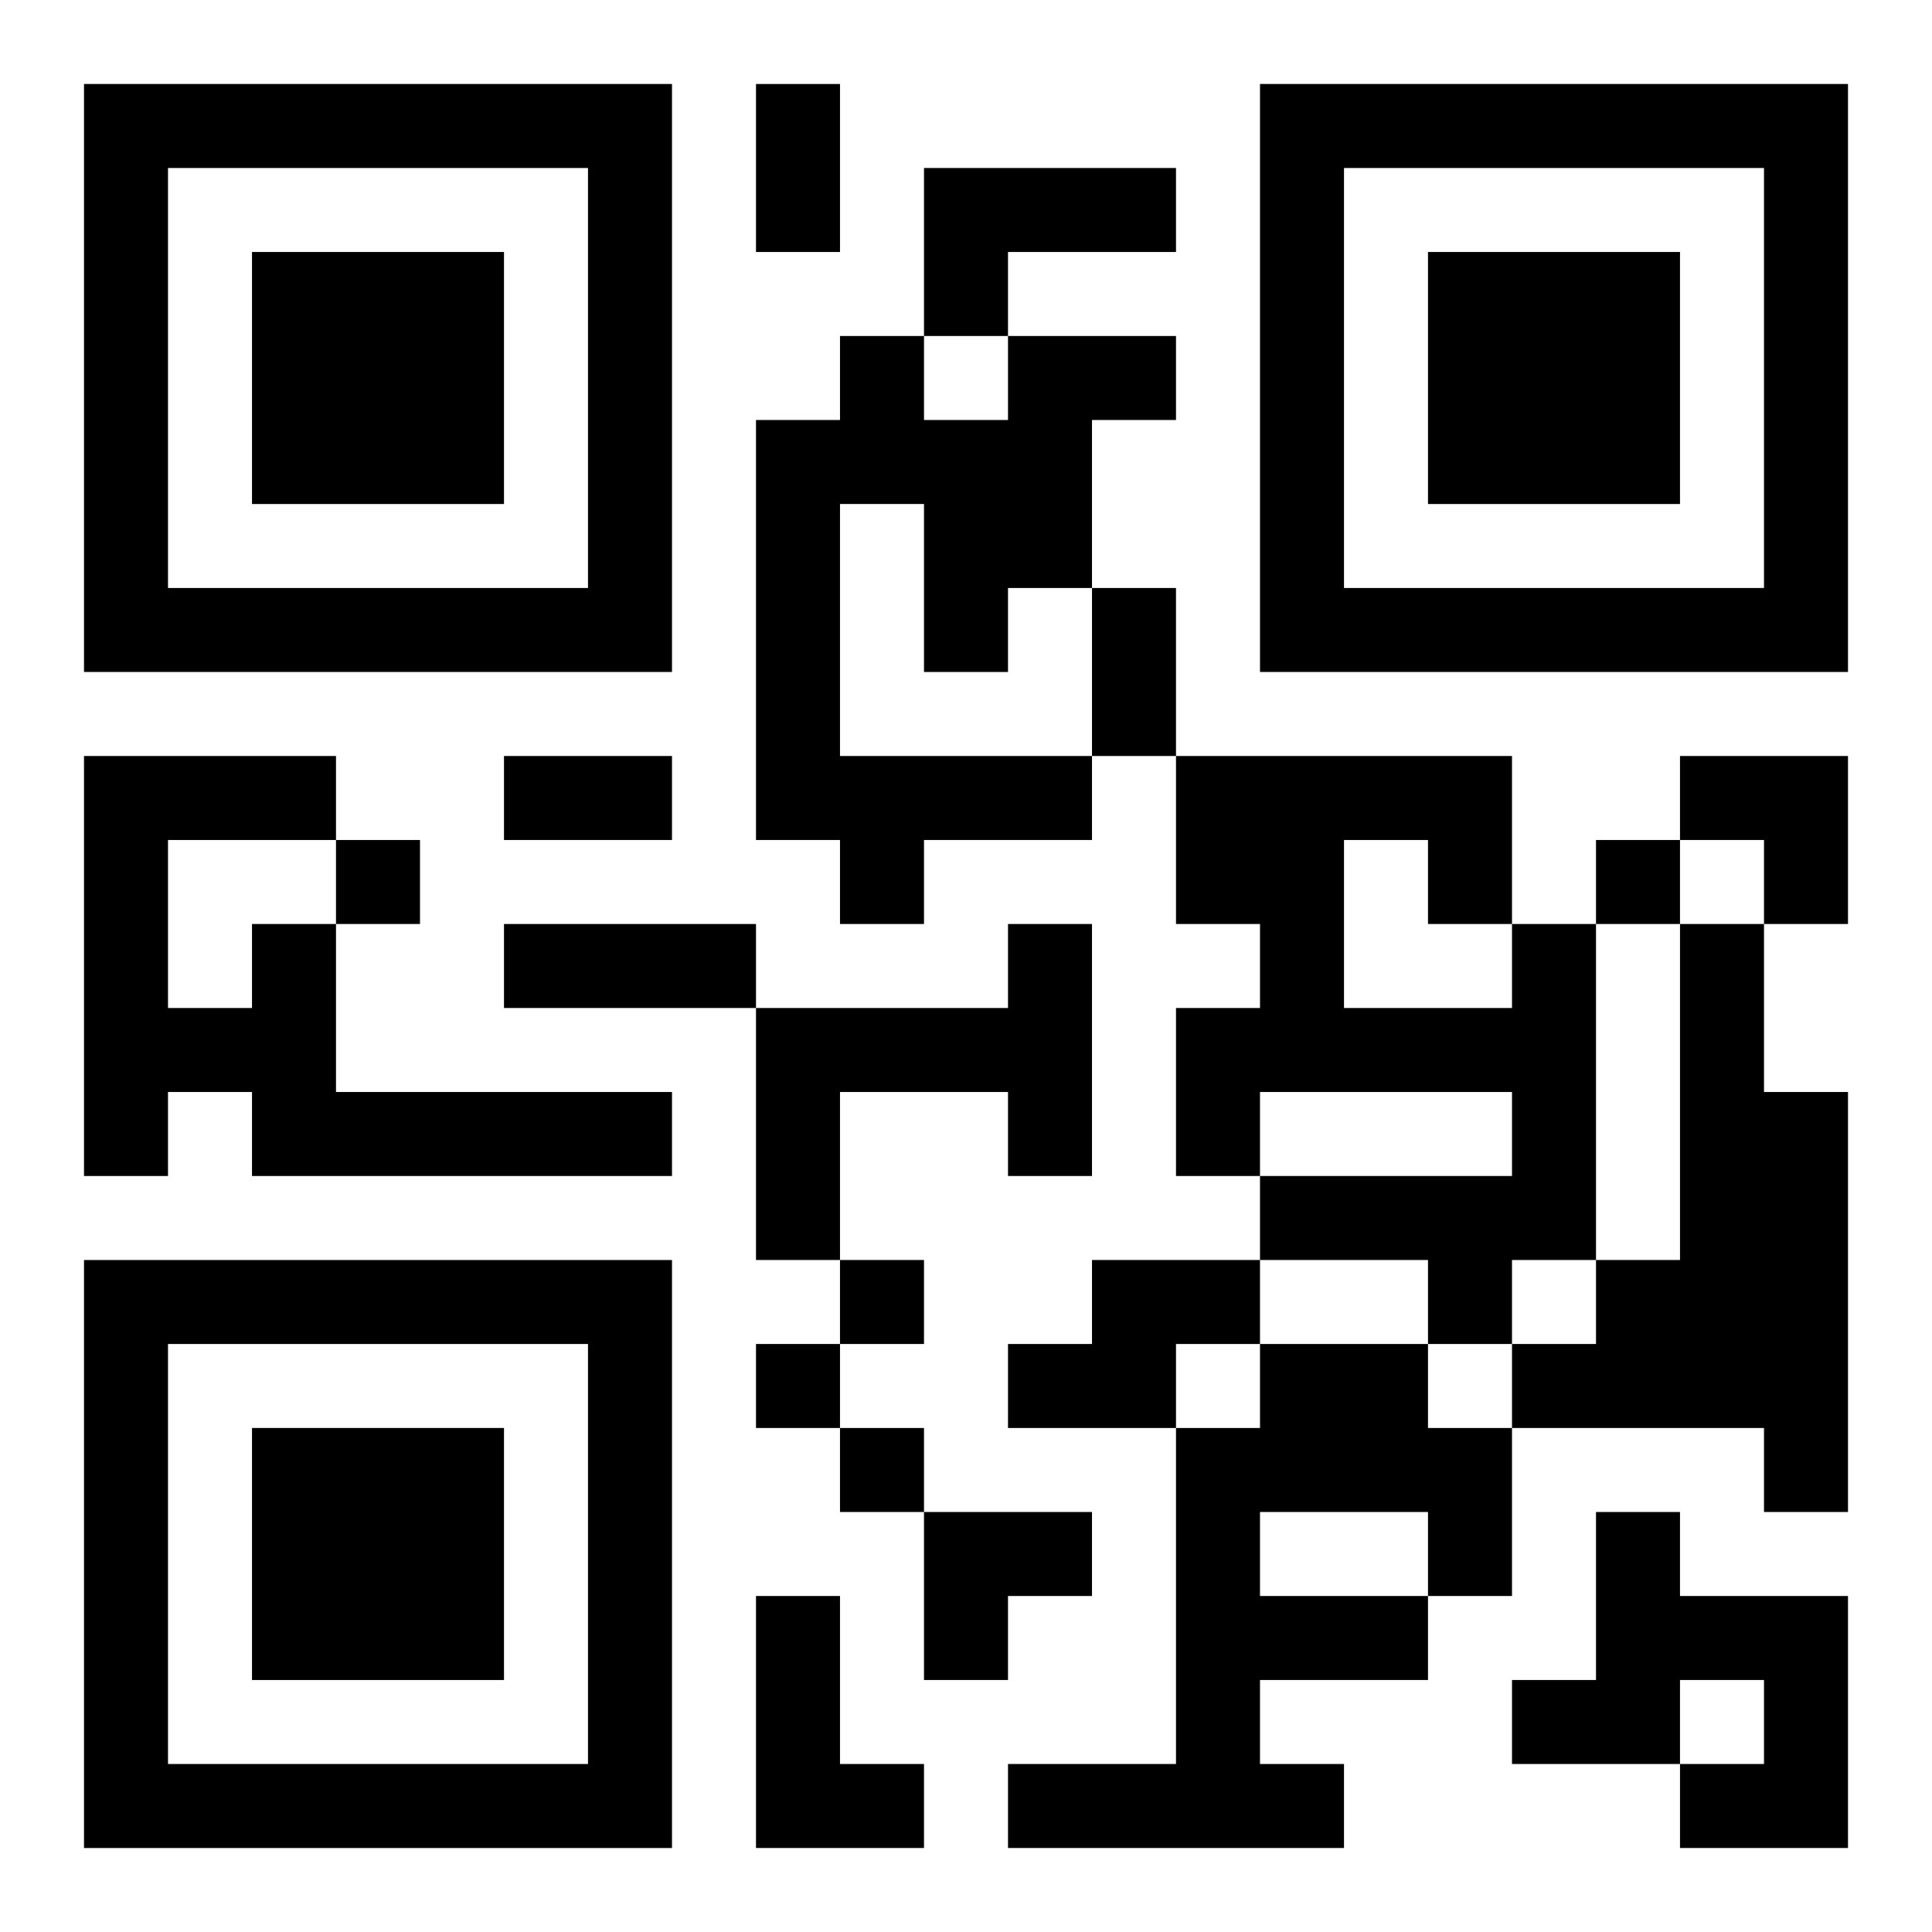 <?xml version="1.0" encoding="UTF-8"?>
<svg width="250" height="250" baseProfile="full" version="1.1" viewBox="-1 -1 23 23" xmlns="http://www.w3.org/2000/svg" xmlns:xlink="http://www.w3.org/1999/xlink"><symbol id="a"><path d="m0 7v7h7v-7h-7zm1 1h5v5h-5v-5zm1 1v3h3v-3h-3z"/></symbol><use y="-7" xlink:href="#a"/><use y="7" xlink:href="#a"/><use x="14" y="-7" xlink:href="#a"/><path d="m10 1h3v1h-2v1h-1v-2m1 2h2v1h-1v2h-1v1h-1v-2h-1v3h3v1h-2v1h-1v-1h-1v-5h1v-1h1v1h1v-1m-9 7h1v2h4v1h-5v-1h-1v1h-1v-5h3v1h-2v2h1v-1m9 0h1v3h-1v-1h-2v2h-1v-3h3v-1m6 0h1v4h-1v1h-1v-1h-2v-1h3v-1h-3v1h-1v-2h1v-1h-1v-2h4v2m-2-1v2h2v-1h-1v-1h-1m4 1h1v2h1v5h-1v-1h-3v-1h1v-1h1v-4m-7 4h2v1h-1v1h-2v-1h1v-1m2 1h2v1h1v2h-1v1h-2v1h1v1h-4v-1h2v-4h1v-1m0 2v1h2v-1h-2m4 0h1v1h2v3h-2v-1h1v-1h-1v1h-2v-1h1v-2m-10 1h1v2h1v1h-2v-3m-5-9v1h1v-1h-1m15 0v1h1v-1h-1m-9 5v1h1v-1h-1m-1 1v1h1v-1h-1m1 1v1h1v-1h-1m-1-16h1v2h-1v-2m4 6h1v2h-1v-2m-7 2h2v1h-2v-1m0 2h3v1h-3v-1m14-2h2v2h-1v-1h-1zm-9 9h2v1h-1v1h-1z"/></svg>
